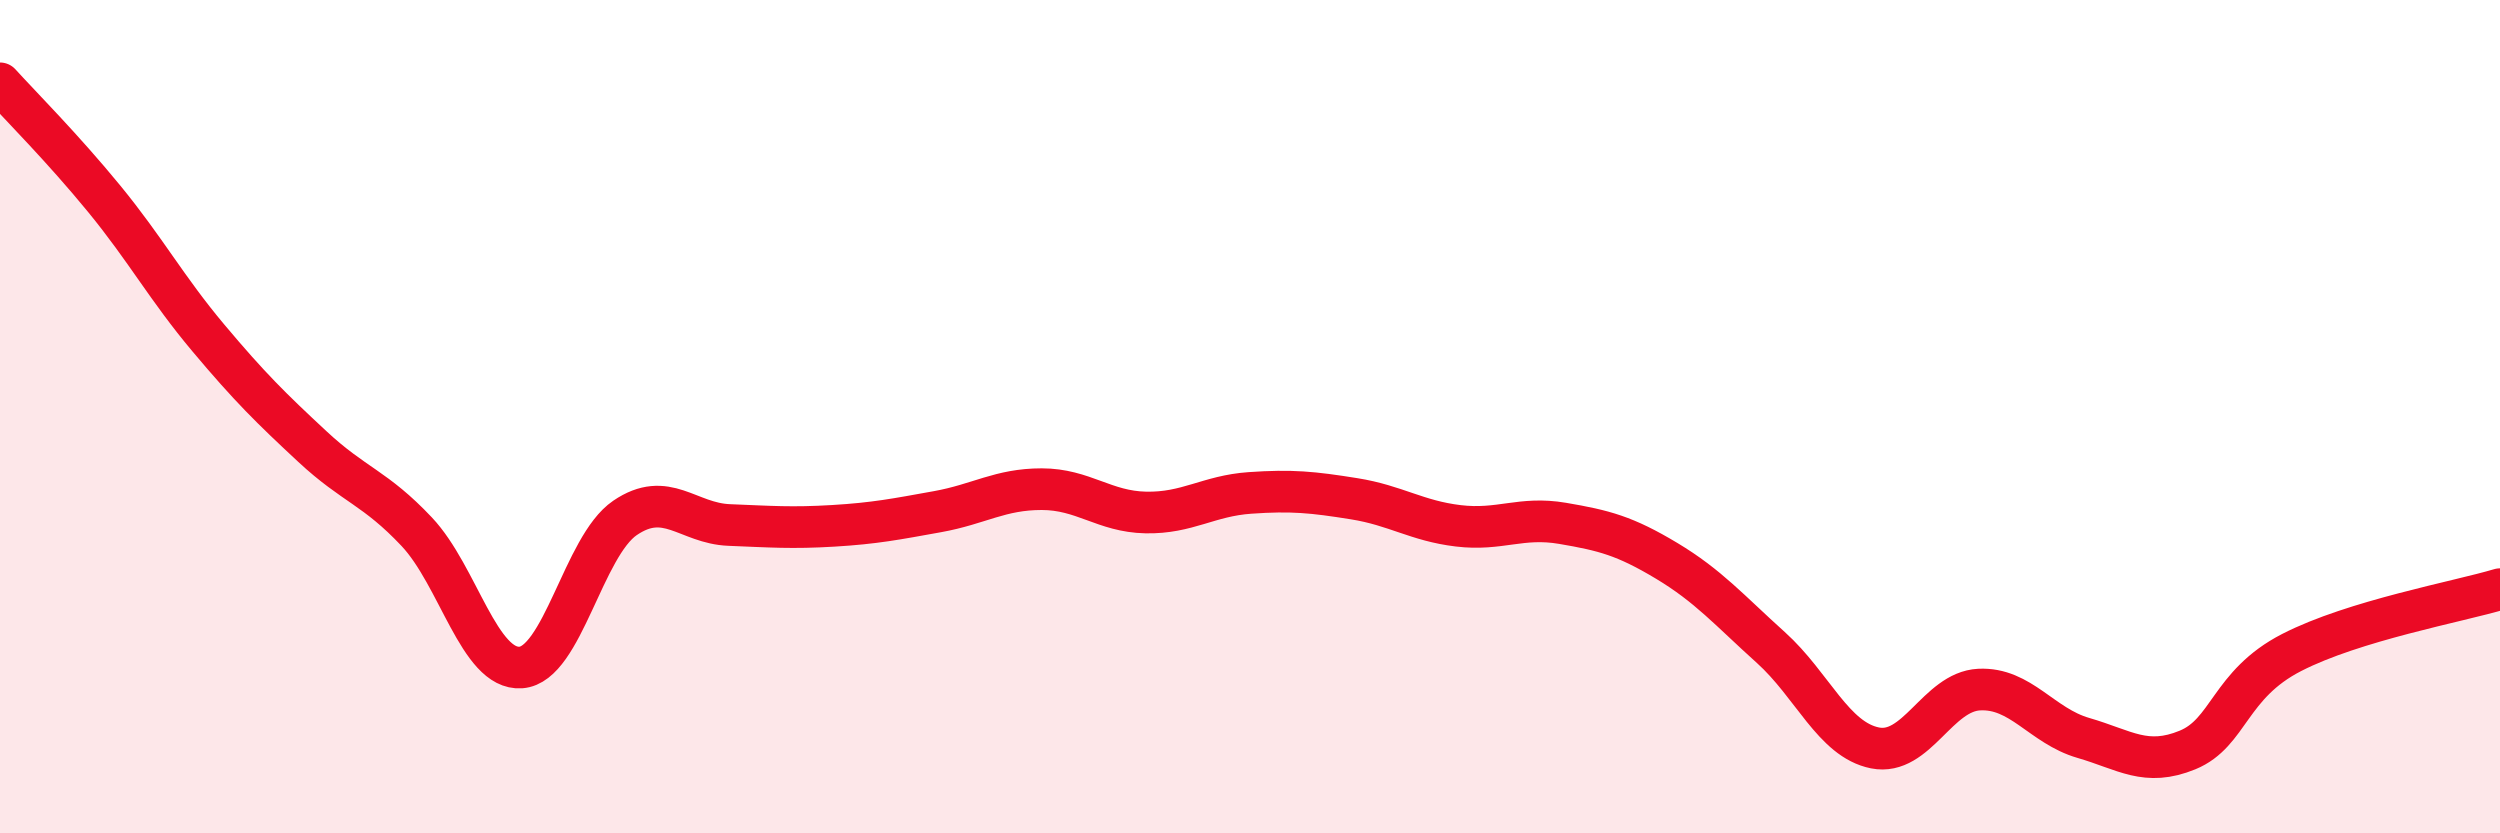 
    <svg width="60" height="20" viewBox="0 0 60 20" xmlns="http://www.w3.org/2000/svg">
      <path
        d="M 0,2 C 0.5,2.55 1.5,3.55 2.5,4.77 C 3.5,5.99 4,6.92 5,8.11 C 6,9.3 6.5,9.79 7.5,10.72 C 8.5,11.65 9,11.7 10,12.76 C 11,13.82 11.5,16.09 12.5,16.02 C 13.5,15.95 14,13.11 15,12.43 C 16,11.75 16.5,12.56 17.5,12.6 C 18.5,12.64 19,12.68 20,12.62 C 21,12.56 21.5,12.46 22.5,12.28 C 23.5,12.1 24,11.74 25,11.74 C 26,11.74 26.5,12.28 27.5,12.3 C 28.5,12.32 29,11.9 30,11.83 C 31,11.76 31.5,11.81 32.5,11.97 C 33.5,12.13 34,12.5 35,12.62 C 36,12.74 36.5,12.39 37.5,12.56 C 38.5,12.73 39,12.86 40,13.46 C 41,14.06 41.5,14.64 42.5,15.54 C 43.5,16.44 44,17.75 45,17.95 C 46,18.15 46.5,16.6 47.5,16.55 C 48.5,16.5 49,17.42 50,17.71 C 51,18 51.5,18.41 52.5,18 C 53.5,17.59 53.5,16.43 55,15.66 C 56.5,14.89 59,14.44 60,14.14L60 20L0 20Z"
        fill="#EB0A25"
        opacity="0.1"
        stroke-linecap="round"
        stroke-linejoin="round"
      />
      <path
        d="M 0,2 C 0.5,2.55 1.5,3.55 2.5,4.77 C 3.5,5.99 4,6.92 5,8.11 C 6,9.3 6.5,9.79 7.5,10.72 C 8.5,11.65 9,11.7 10,12.76 C 11,13.82 11.5,16.09 12.5,16.02 C 13.5,15.95 14,13.11 15,12.43 C 16,11.75 16.5,12.56 17.5,12.6 C 18.5,12.64 19,12.68 20,12.62 C 21,12.56 21.5,12.46 22.5,12.28 C 23.5,12.1 24,11.74 25,11.74 C 26,11.74 26.5,12.28 27.5,12.3 C 28.5,12.32 29,11.9 30,11.83 C 31,11.76 31.5,11.81 32.5,11.97 C 33.5,12.13 34,12.5 35,12.62 C 36,12.74 36.5,12.39 37.5,12.56 C 38.5,12.73 39,12.86 40,13.46 C 41,14.06 41.5,14.64 42.5,15.54 C 43.5,16.44 44,17.75 45,17.95 C 46,18.15 46.5,16.6 47.5,16.55 C 48.5,16.5 49,17.42 50,17.71 C 51,18 51.5,18.41 52.5,18 C 53.5,17.59 53.5,16.43 55,15.66 C 56.5,14.89 59,14.44 60,14.14"
        stroke="#EB0A25"
        stroke-width="1"
        fill="none"
        stroke-linecap="round"
        stroke-linejoin="round"
      />
    </svg>
  